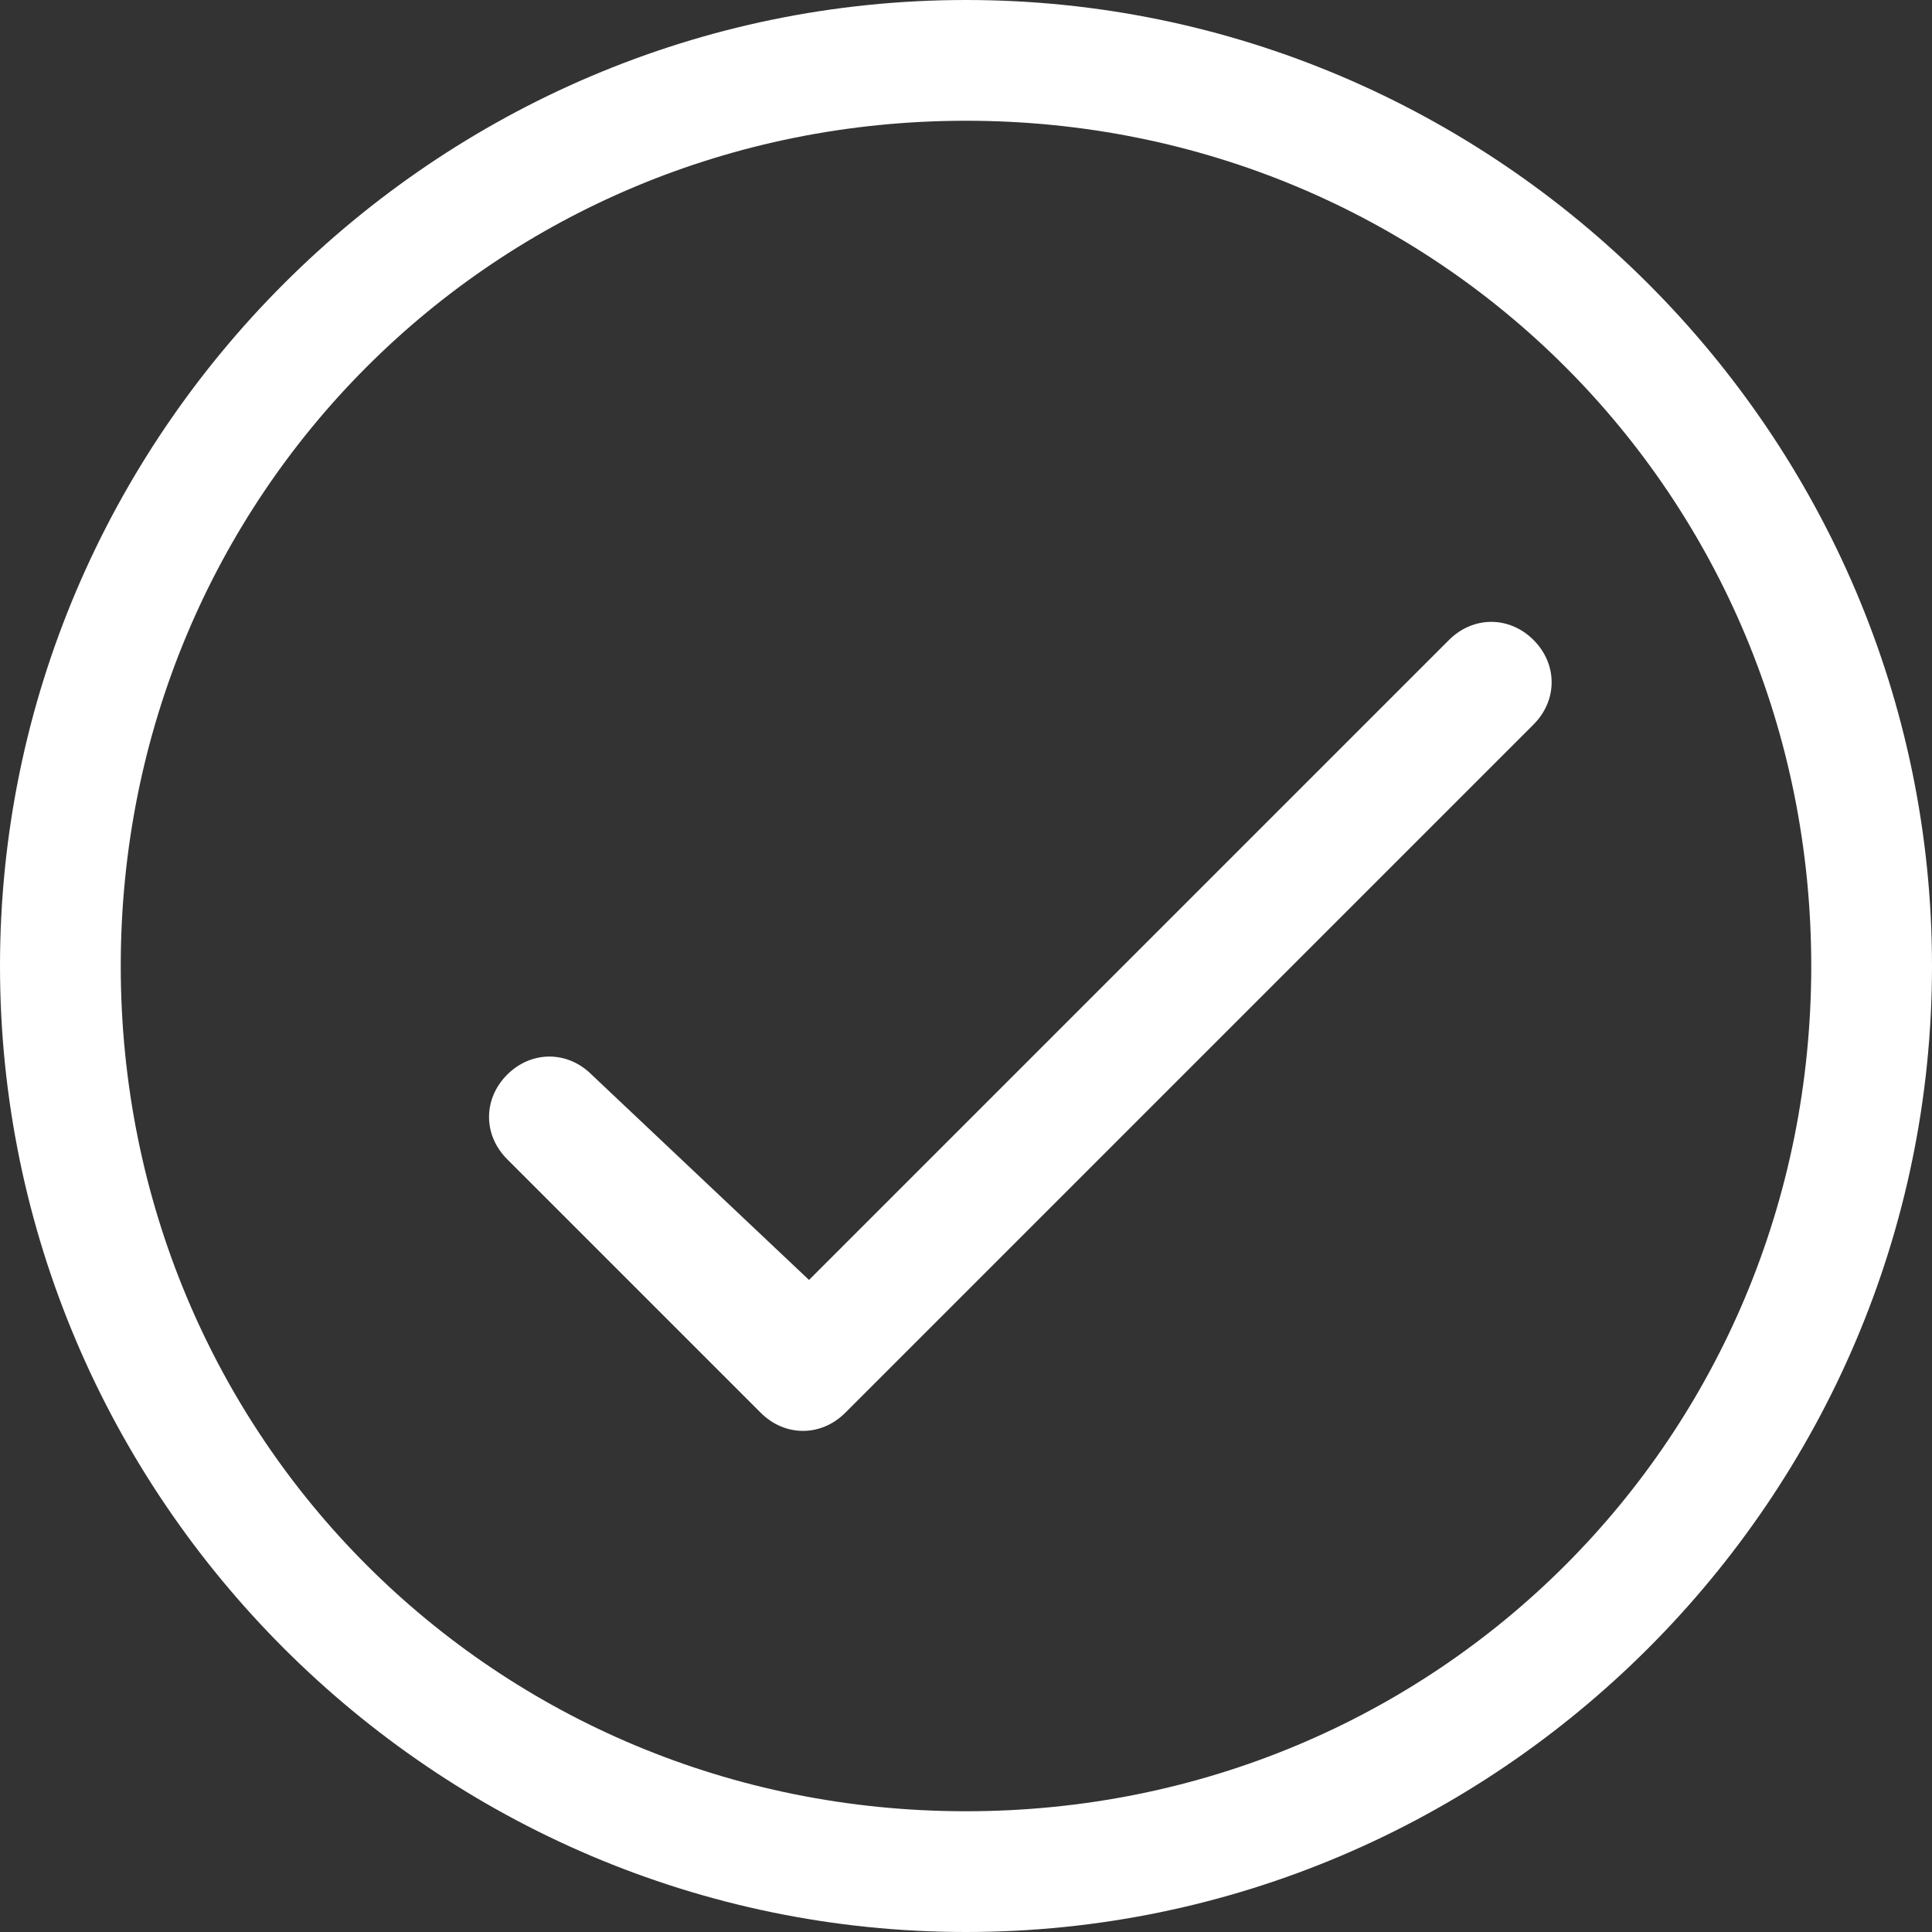 <?xml version="1.0" standalone="no"?><!DOCTYPE svg PUBLIC "-//W3C//DTD SVG 1.1//EN" "http://www.w3.org/Graphics/SVG/1.1/DTD/svg11.dtd"><svg t="1608873872191" class="icon" viewBox="0 0 1024 1024" version="1.1" xmlns="http://www.w3.org/2000/svg" p-id="1103" width="100" height="100" xmlns:xlink="http://www.w3.org/1999/xlink"><rect x="0" y="0" width="1024" height="1024" fill="#333333" stroke="none"/><defs><style type="text/css"></style></defs><path d="M512 64C262.4 64 64 262.4 64 512s198.4 448 448 448 448-198.4 448-448-198.4-448-448-448z m0-64c281.6 0 512 230.4 512 512s-230.4 512-512 512-512-230.4-512-512 230.4-512 512-512zM428.8 678.4L768 339.2c12.8-12.8 32-12.8 44.8 0 12.8 12.8 12.8 32 0 44.8L448 748.8c-12.8 12.8-32 12.8-44.8 0L268.8 614.4c-12.8-12.8-12.8-32 0-44.8 12.8-12.8 32-12.8 44.8 0l115.2 108.8z" p-id="1104" fill="#ffffff"></path></svg>